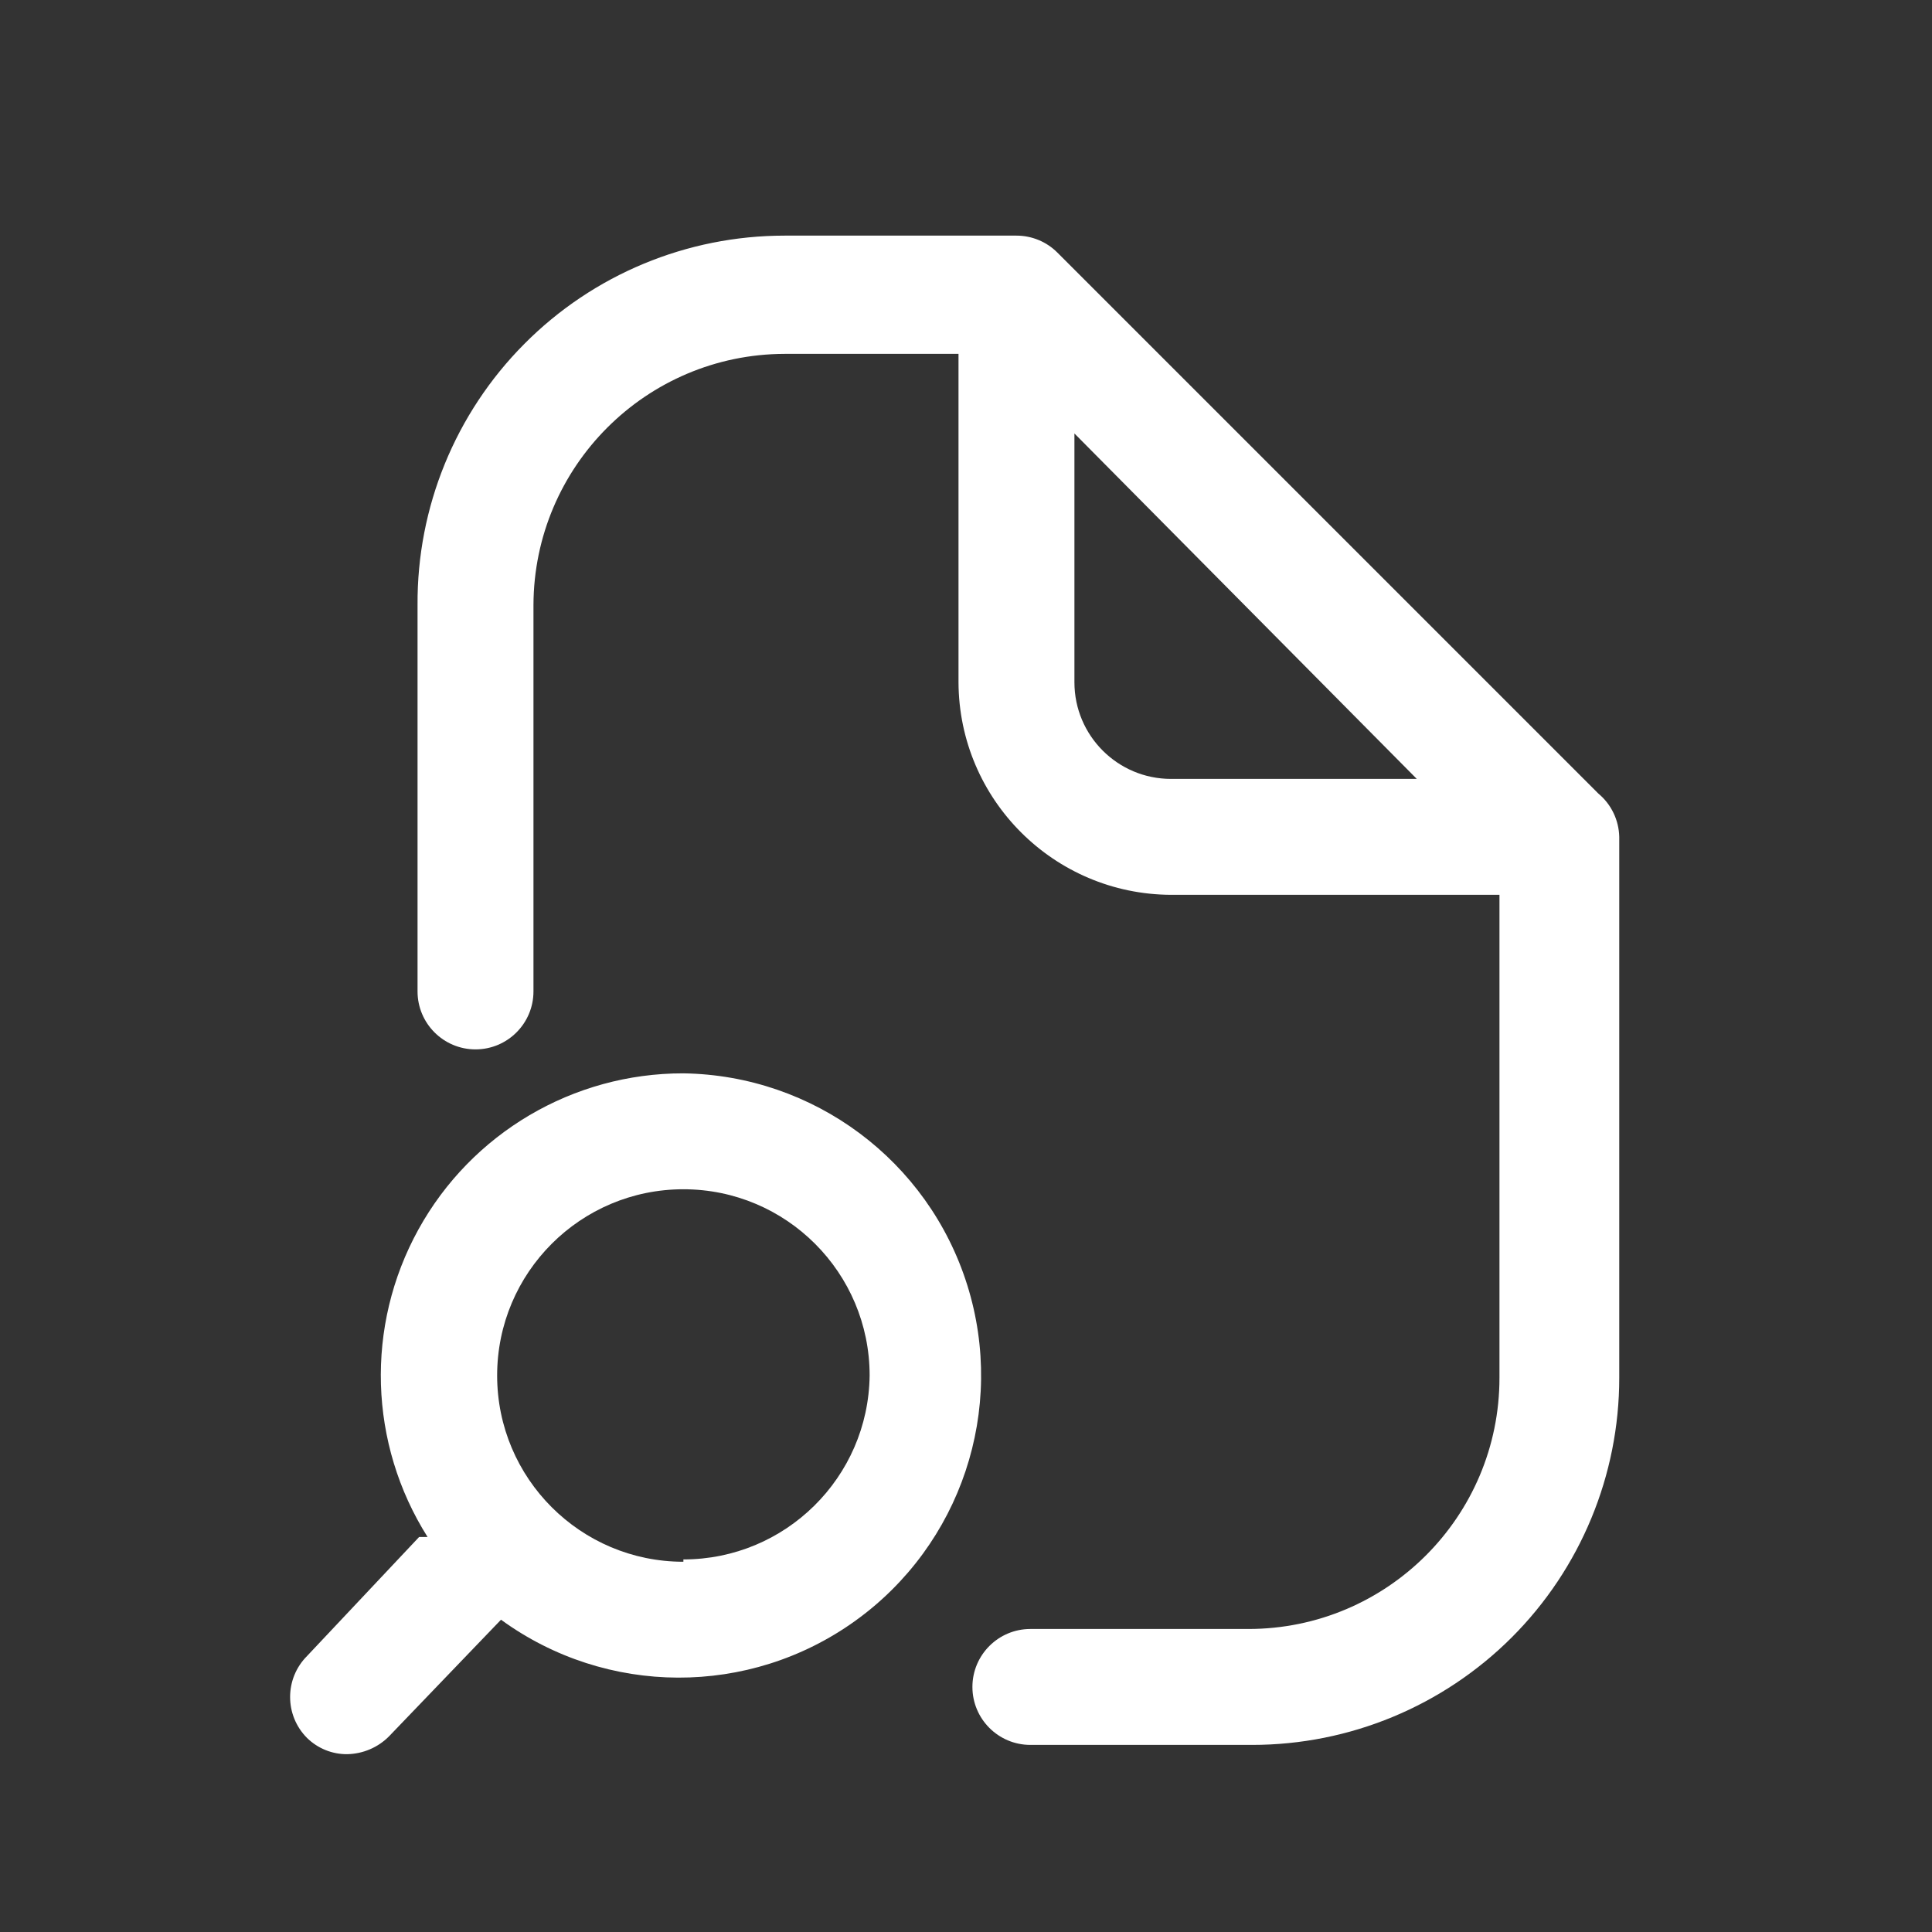 <svg width="25" height="25" viewBox="0 0 25 25" fill="none" xmlns="http://www.w3.org/2000/svg">
<rect x="0" y="0" width="25" height="25" fill="#333333" stroke="none"/>
<path fill-rule="evenodd" clip-rule="evenodd" d="M5.414 15.91C6.103 14.661 7.417 13.887 8.843 13.889C10.53 13.914 12.011 15.018 12.516 16.628C13.021 18.238 12.436 19.991 11.065 20.975C9.695 21.959 7.847 21.952 6.483 20.959L5.033 22.469C4.89 22.613 4.696 22.695 4.493 22.699C4.299 22.701 4.112 22.625 3.973 22.489C3.681 22.196 3.681 21.722 3.973 21.429L5.423 19.889H5.533C4.771 18.683 4.725 17.159 5.414 15.91ZM6.433 17.799C6.433 19.13 7.512 20.209 8.843 20.209V20.179C10.163 20.179 11.237 19.118 11.253 17.799C11.253 16.468 10.174 15.389 8.843 15.389C7.512 15.389 6.433 16.468 6.433 17.799Z" fill="white"/>
<path fill-rule="evenodd" clip-rule="evenodd" d="M13.683 3.269L20.683 10.269C20.85 10.408 20.948 10.612 20.953 10.829V17.829C20.953 19.089 20.453 20.297 19.562 21.188C18.671 22.078 17.463 22.579 16.203 22.579H13.333C12.919 22.579 12.583 22.243 12.583 21.829C12.583 21.415 12.919 21.079 13.333 21.079H16.153C17.948 21.079 19.403 19.624 19.403 17.829V11.579H15.153C13.637 11.573 12.409 10.345 12.403 8.829V4.579H10.153C8.361 4.584 6.909 6.036 6.903 7.829V12.829C6.903 13.243 6.567 13.579 6.153 13.579C5.739 13.579 5.403 13.243 5.403 12.829V7.829C5.395 6.564 5.892 5.348 6.784 4.451C7.675 3.553 8.888 3.049 10.153 3.049H13.153C13.352 3.049 13.543 3.128 13.683 3.269ZM13.903 5.609V8.829C13.903 9.519 14.463 10.079 15.153 10.079H18.333L13.903 5.609Z" fill="white"/>
</svg>
